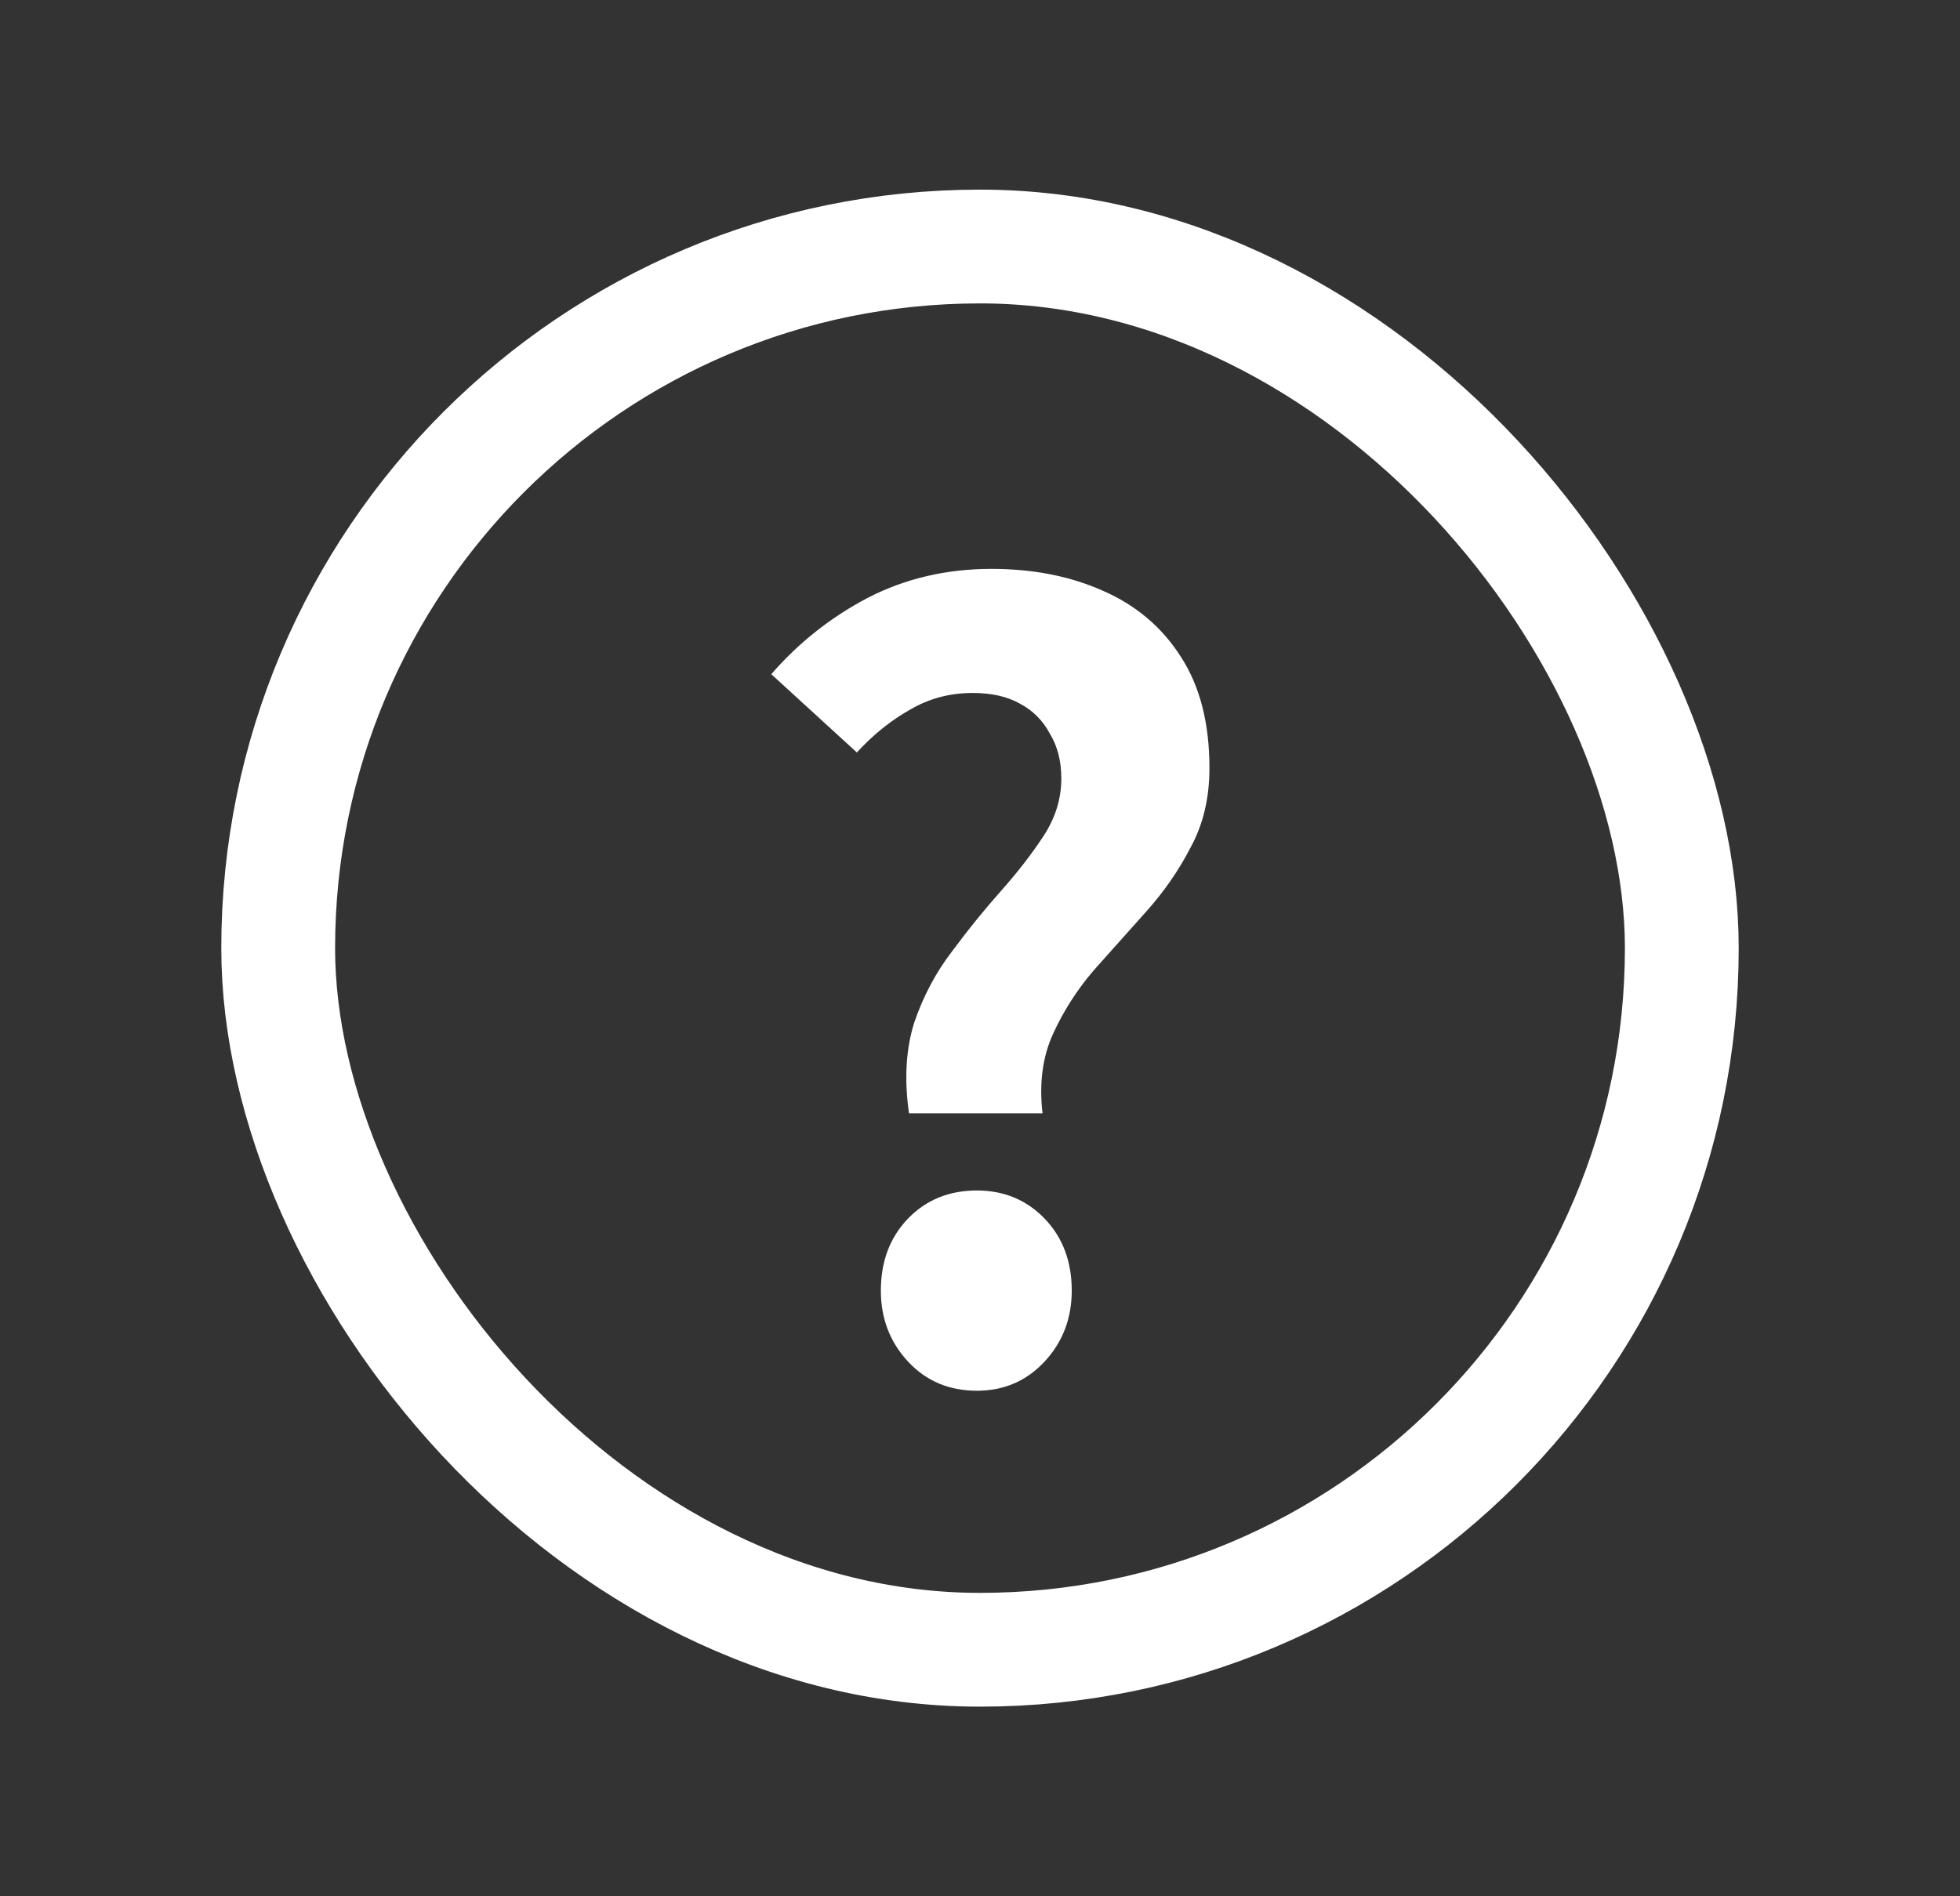 <svg width="31" height="30" viewBox="0 0 31 30" fill="none" xmlns="http://www.w3.org/2000/svg">
<rect x="0" y="0" width="31" height="30" fill="#333333" stroke="none"/>
<rect x="4.4" y="3.9" width="22.2" height="22.2" rx="11.1" stroke="white" stroke-width="1.8"/>
<path d="M14.377 17.613C14.3 17.074 14.328 16.596 14.46 16.177C14.603 15.759 14.801 15.386 15.054 15.056C15.307 14.714 15.565 14.396 15.829 14.098C16.093 13.802 16.319 13.51 16.506 13.224C16.693 12.938 16.786 12.636 16.786 12.316C16.786 12.041 16.726 11.805 16.605 11.607C16.495 11.398 16.335 11.239 16.126 11.129C15.928 11.018 15.681 10.963 15.384 10.963C15.021 10.963 14.691 11.052 14.394 11.227C14.097 11.393 13.816 11.618 13.552 11.904L12.199 10.666C12.628 10.171 13.134 9.77 13.717 9.462C14.311 9.154 14.966 9 15.681 9C16.341 9 16.929 9.116 17.446 9.347C17.974 9.578 18.387 9.93 18.684 10.402C18.981 10.864 19.129 11.447 19.129 12.152C19.129 12.624 19.03 13.043 18.832 13.405C18.645 13.768 18.409 14.11 18.123 14.428C17.848 14.736 17.573 15.044 17.298 15.352C17.034 15.661 16.819 15.996 16.654 16.359C16.489 16.722 16.434 17.14 16.489 17.613H14.377ZM15.45 22.002C15.01 22.002 14.647 21.848 14.361 21.54C14.075 21.232 13.932 20.858 13.932 20.418C13.932 19.956 14.075 19.576 14.361 19.279C14.647 18.983 15.01 18.834 15.45 18.834C15.879 18.834 16.236 18.983 16.522 19.279C16.808 19.576 16.951 19.956 16.951 20.418C16.951 20.858 16.808 21.232 16.522 21.54C16.236 21.848 15.879 22.002 15.45 22.002Z" fill="white"/>
</svg>
